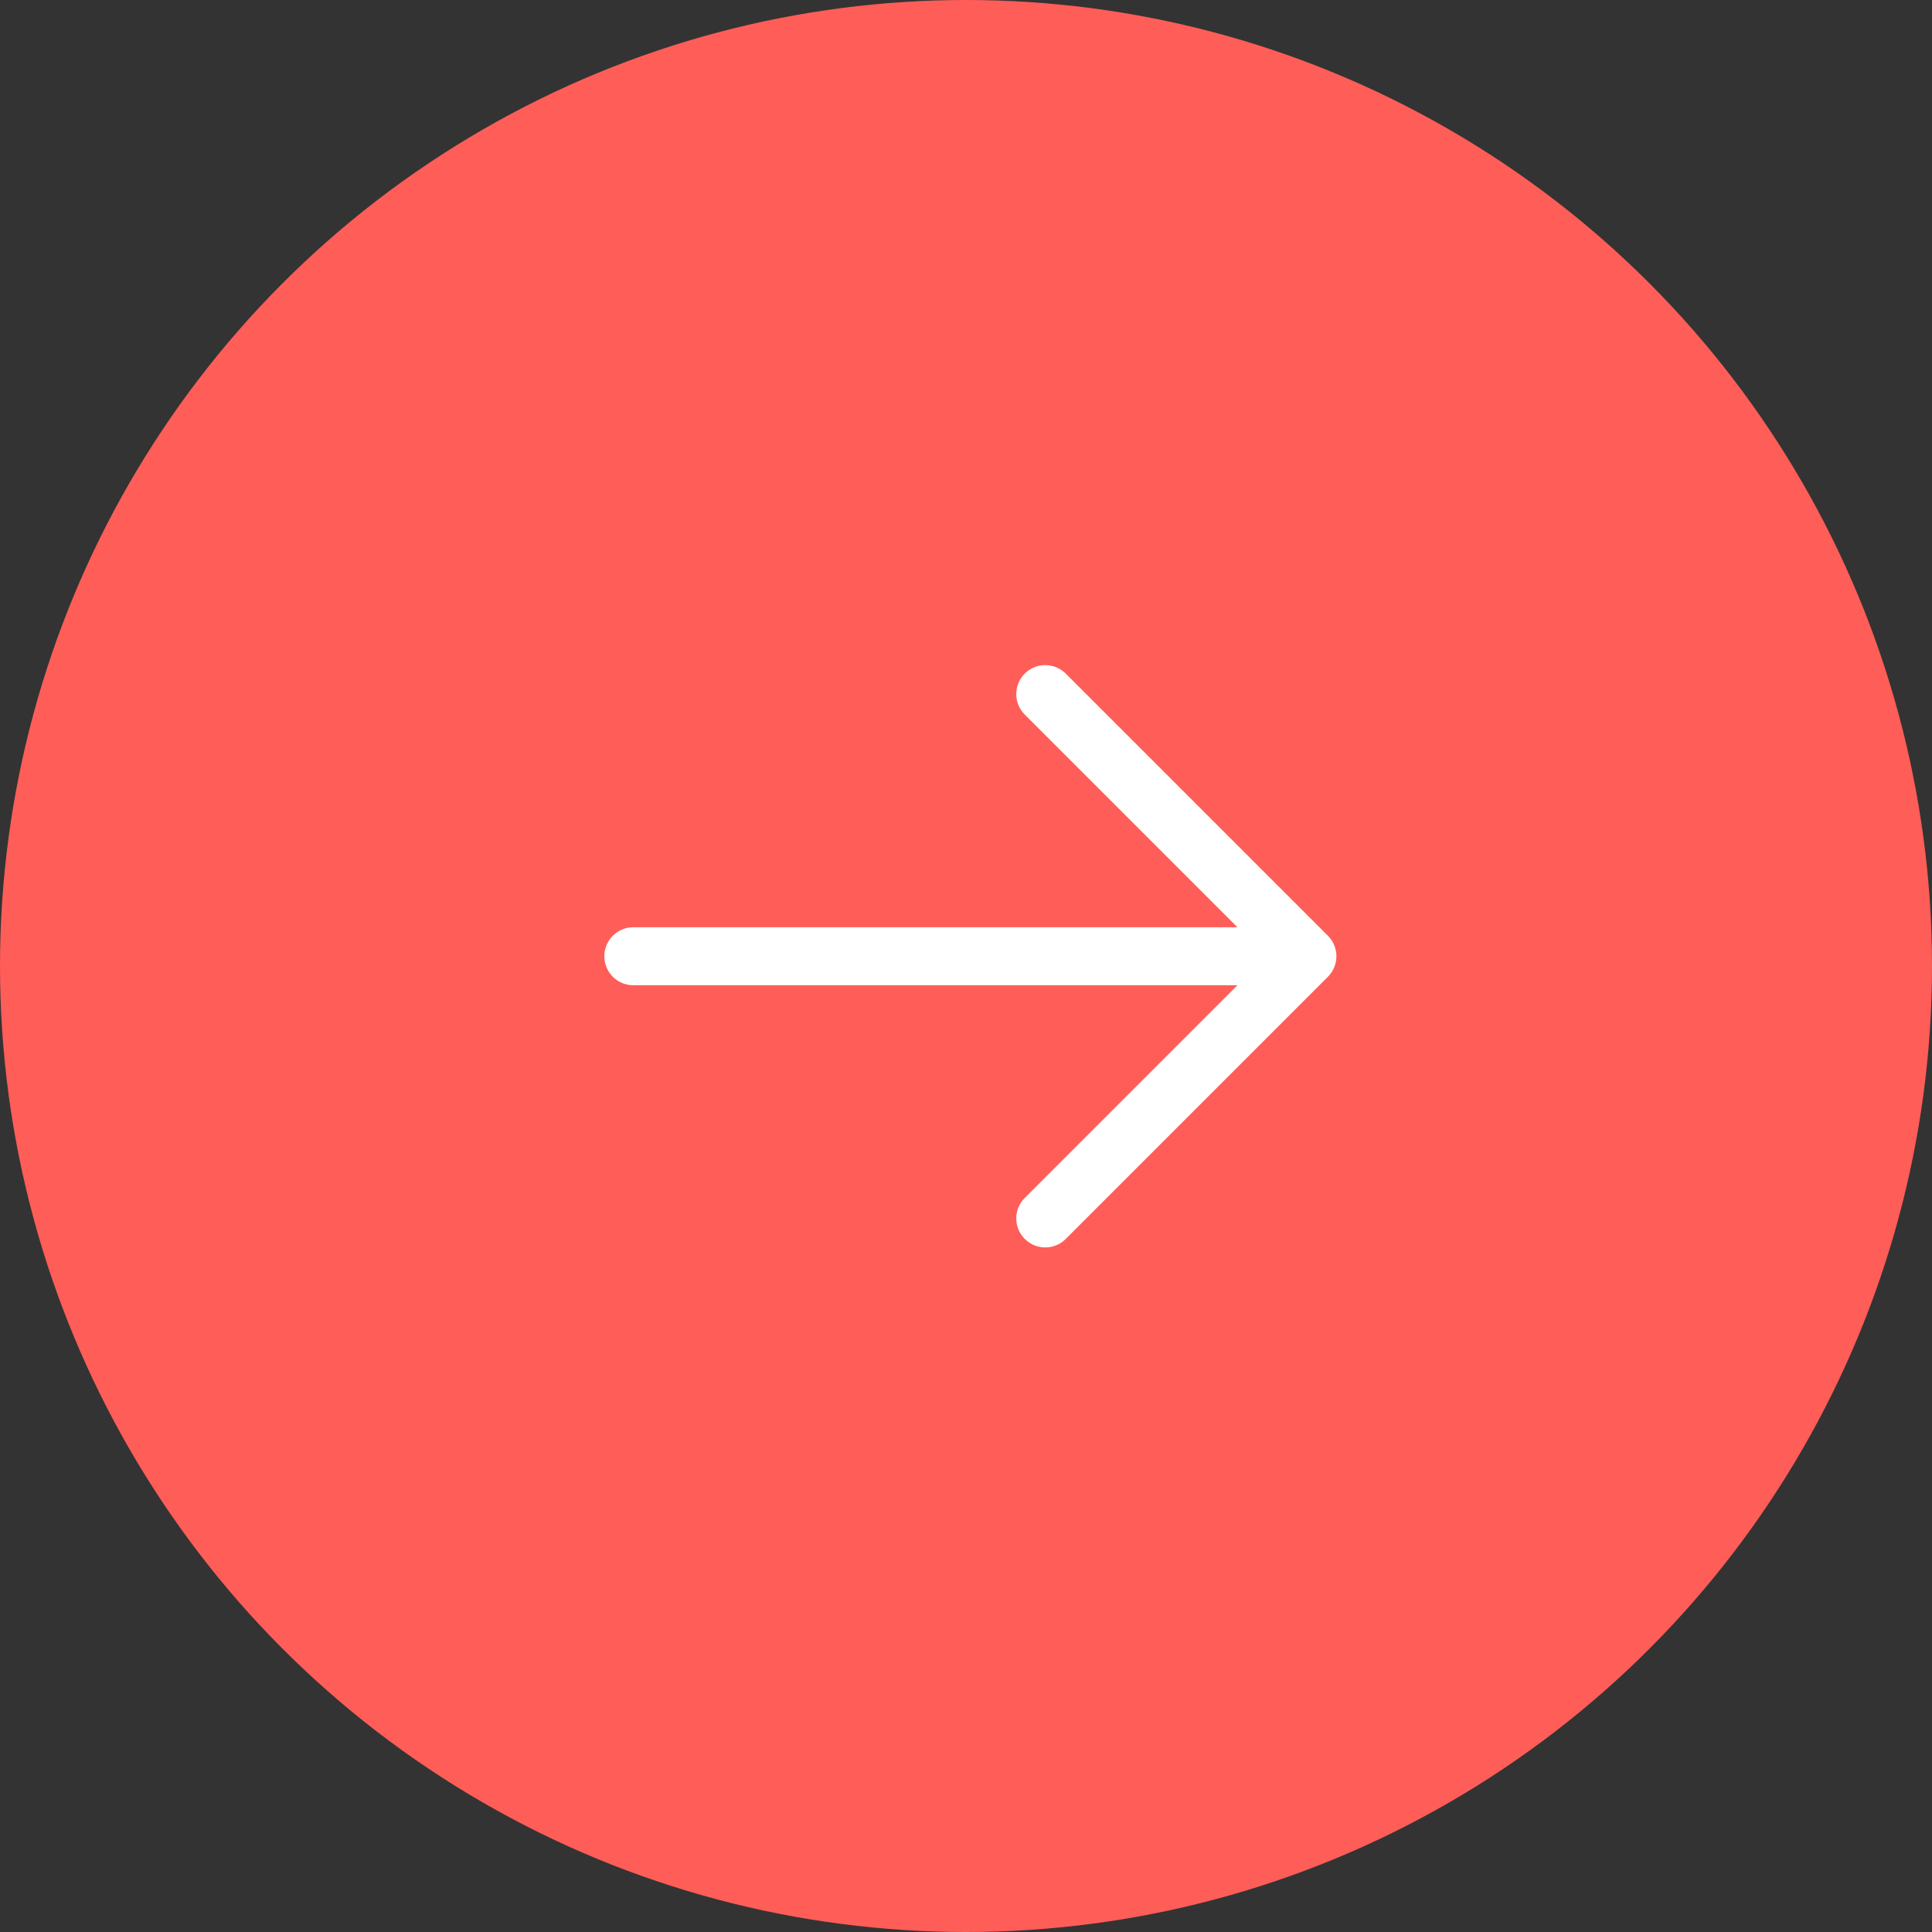 <svg xmlns="http://www.w3.org/2000/svg" width="50" height="50" fill="none"><rect width="100%" height="100%" fill="#333333" stroke="none"/><circle cx="25" cy="25" r="25" fill="#FF5D58"/><path stroke="#fff" stroke-linecap="round" stroke-linejoin="round" stroke-width="1.5" d="M16.39 24.748h16.962M27.051 31.533l6.785-6.785-6.785-6.785"/></svg>
